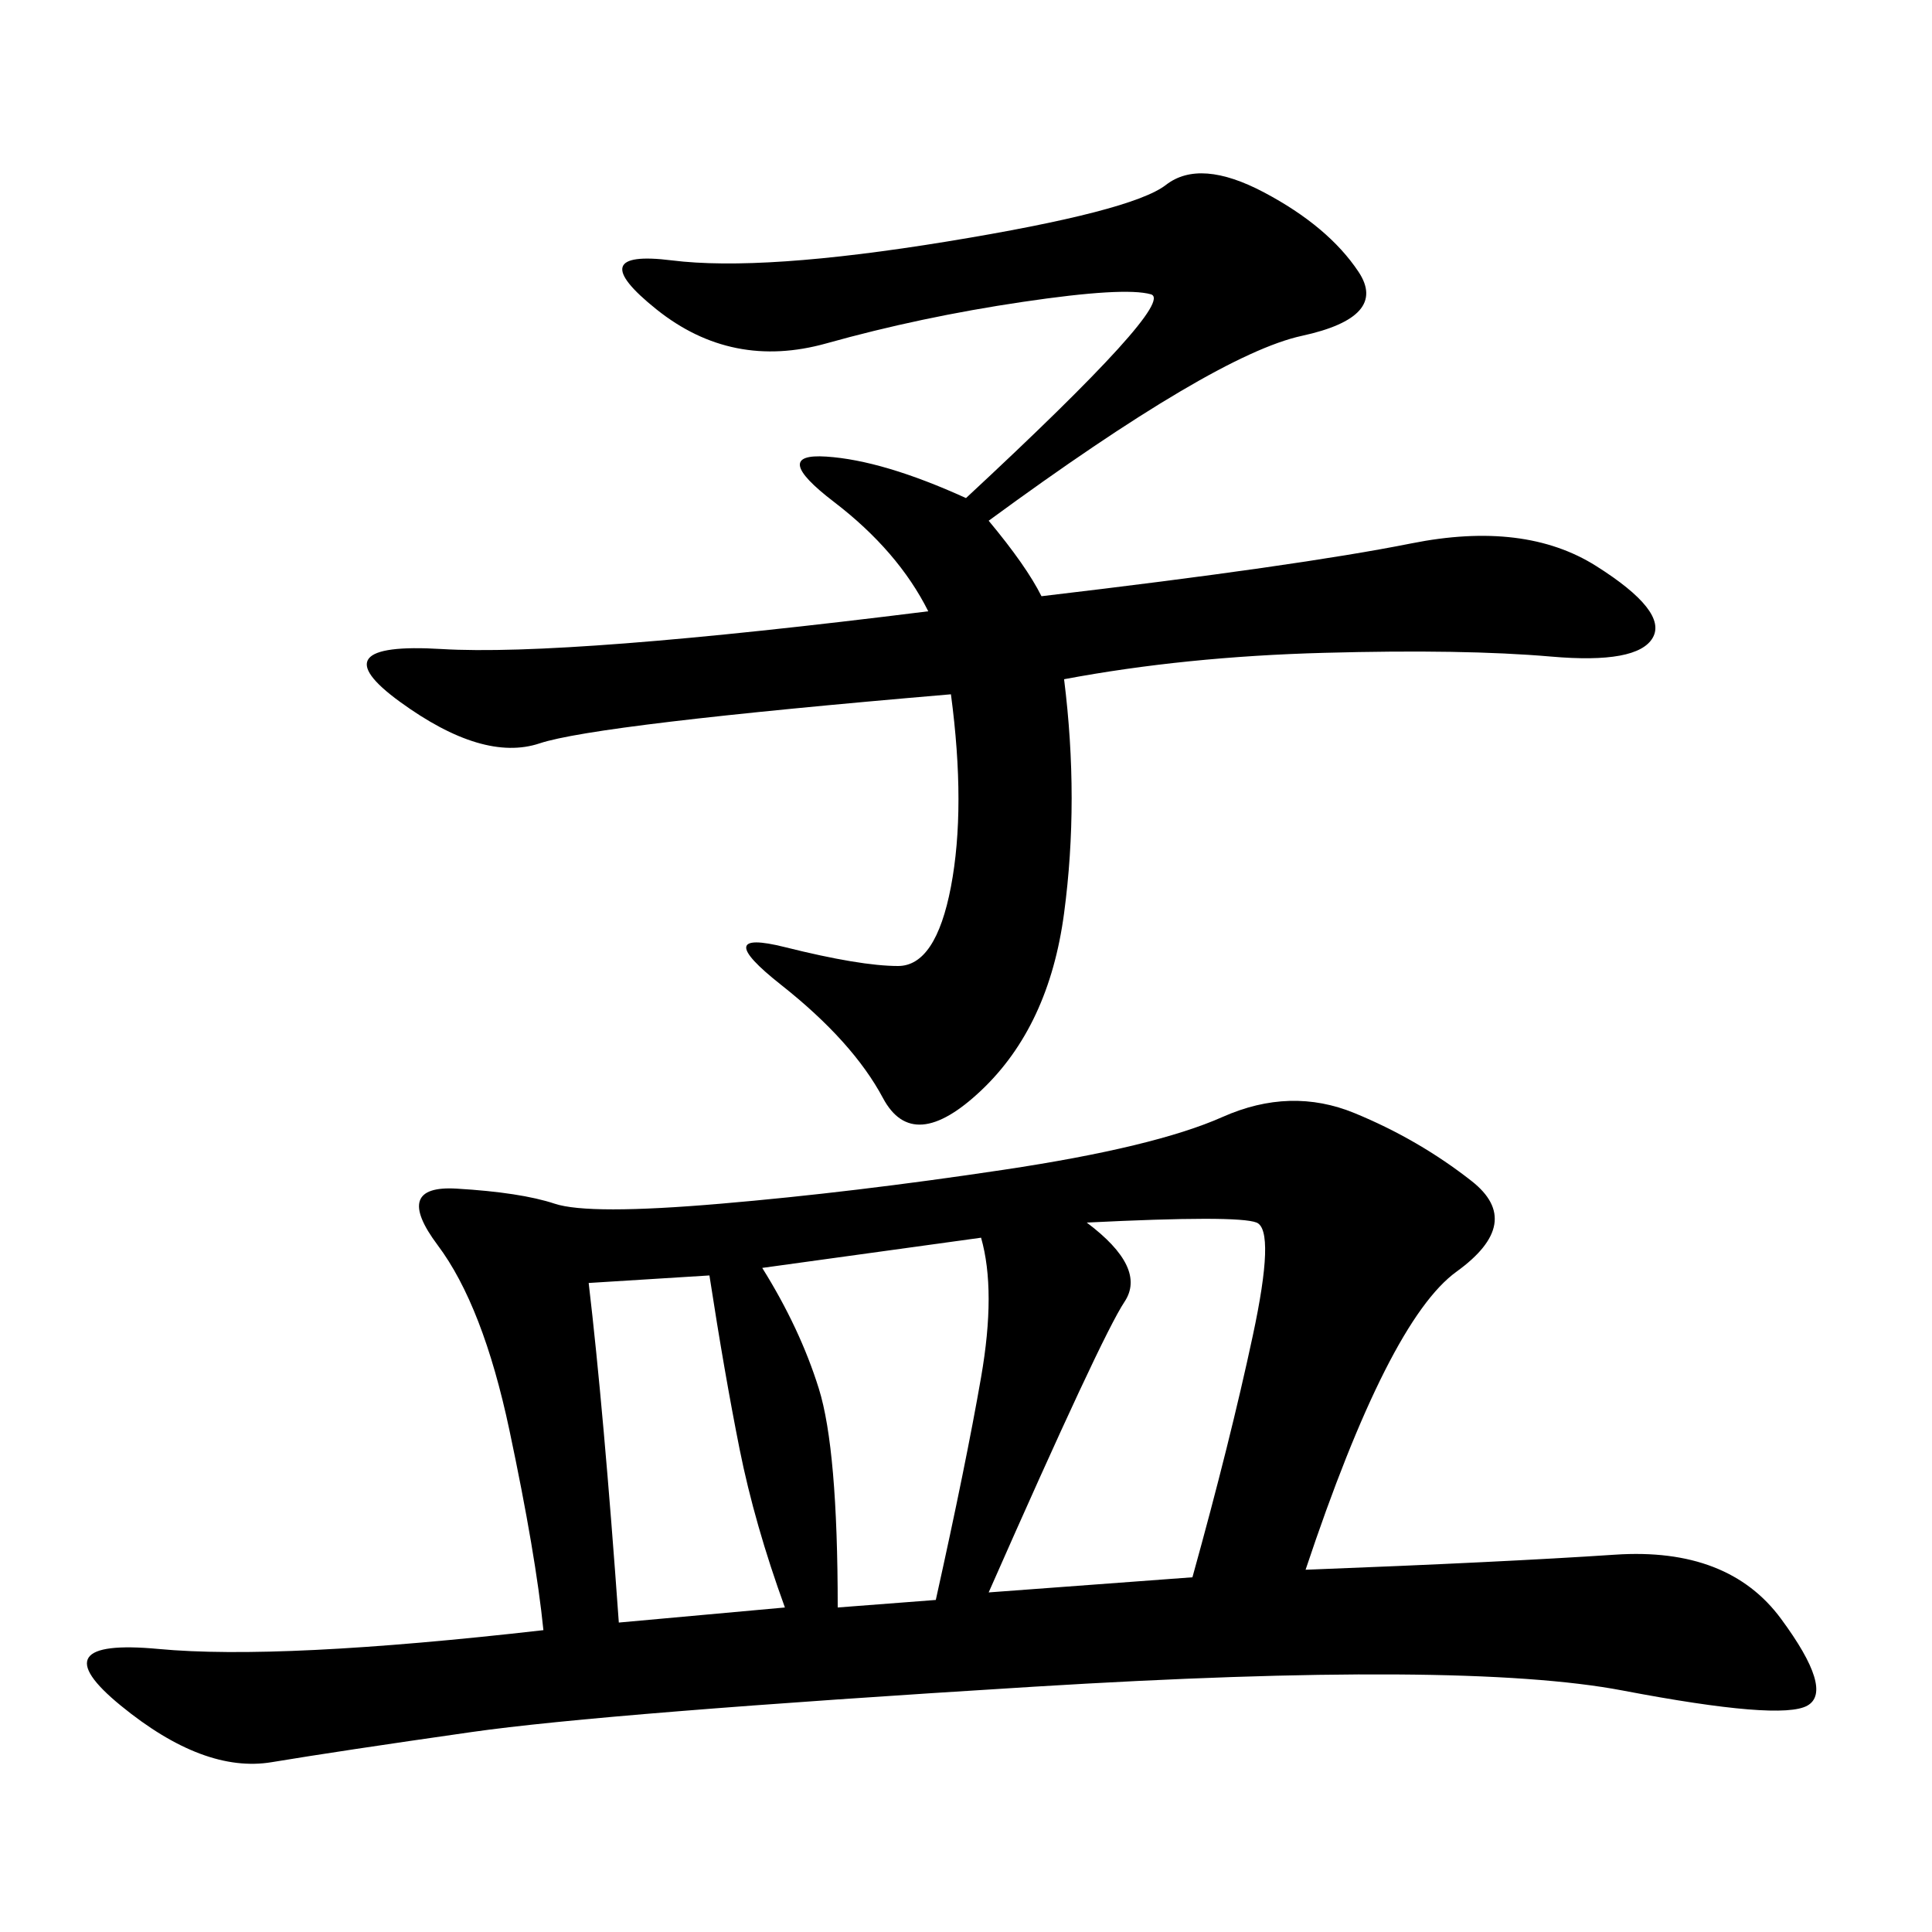 <svg xmlns="http://www.w3.org/2000/svg" xmlns:xlink="http://www.w3.org/1999/xlink" width="300" height="300"><path d="M202.73 243.75Q233.20 242.58 250.78 241.41Q268.36 240.23 276.56 251.37Q284.77 262.50 280.66 264.84Q276.56 267.19 251.95 262.50Q227.34 257.81 160.55 261.91Q93.75 266.02 73.24 268.95Q52.73 271.88 42.19 273.63Q31.64 275.39 18.75 264.84Q5.86 254.30 24.61 256.05Q43.36 257.81 84.38 253.13L84.38 253.13Q83.20 241.41 79.10 222.07Q75 202.73 67.97 193.36Q60.94 183.98 70.90 184.57Q80.86 185.16 86.13 186.91Q91.41 188.67 111.91 186.91Q132.42 185.16 155.86 181.64Q179.30 178.13 189.84 173.44Q200.39 168.75 210.35 172.85Q220.31 176.95 228.52 183.40Q236.72 189.84 226.17 197.46Q215.63 205.08 202.73 243.75L202.73 243.75ZM153.52 80.86Q159.38 87.89 161.72 92.58L161.72 92.58Q201.56 87.89 219.14 84.38Q236.72 80.86 247.85 87.89Q258.98 94.92 256.64 99.02Q254.30 103.13 240.82 101.95Q227.34 100.78 205.66 101.37Q183.98 101.95 165.23 105.47L165.23 105.47Q167.58 124.22 165.23 141.80Q162.89 159.38 152.34 169.34Q141.80 179.30 137.11 170.51Q132.42 161.72 121.29 152.93Q110.16 144.14 121.88 147.07Q133.59 150 139.45 150L139.45 150Q145.31 150 147.66 137.70Q150 125.39 147.66 107.81L147.66 107.81Q92.58 112.50 83.79 115.43Q75 118.36 62.11 108.98Q49.22 99.61 68.55 100.78Q87.89 101.95 144.14 94.92L144.14 94.92Q139.45 85.55 129.49 77.93Q119.53 70.31 128.32 70.90Q137.11 71.48 150 77.34L150 77.34Q182.81 46.88 178.71 45.70Q174.61 44.53 158.79 46.88Q142.97 49.22 128.32 53.32Q113.67 57.42 101.95 48.05Q90.23 38.67 104.30 40.43Q118.36 42.19 147.07 37.50Q175.78 32.81 181.05 28.71Q186.33 24.61 196.29 29.88Q206.25 35.16 210.94 42.19Q215.63 49.22 202.15 52.15Q188.67 55.08 153.52 80.86L153.52 80.86ZM168.75 189.84Q178.13 196.88 174.61 202.15Q171.09 207.42 153.52 247.27L153.52 247.27L185.16 244.92Q191.02 223.83 194.53 207.42Q198.05 191.02 195.12 189.84Q192.19 188.67 168.75 189.84L168.75 189.84ZM130.08 249.61L145.31 248.44Q150 227.34 152.34 213.87Q154.69 200.39 152.34 192.19L152.34 192.19L118.36 196.88Q124.22 206.25 127.15 215.63Q130.08 225 130.08 249.61L130.08 249.61ZM91.41 199.22Q93.75 219.14 96.09 251.95L96.09 251.95L121.88 249.61Q117.19 236.72 114.84 225Q112.50 213.28 110.16 198.05L110.16 198.05L91.41 199.22Z"/></svg>